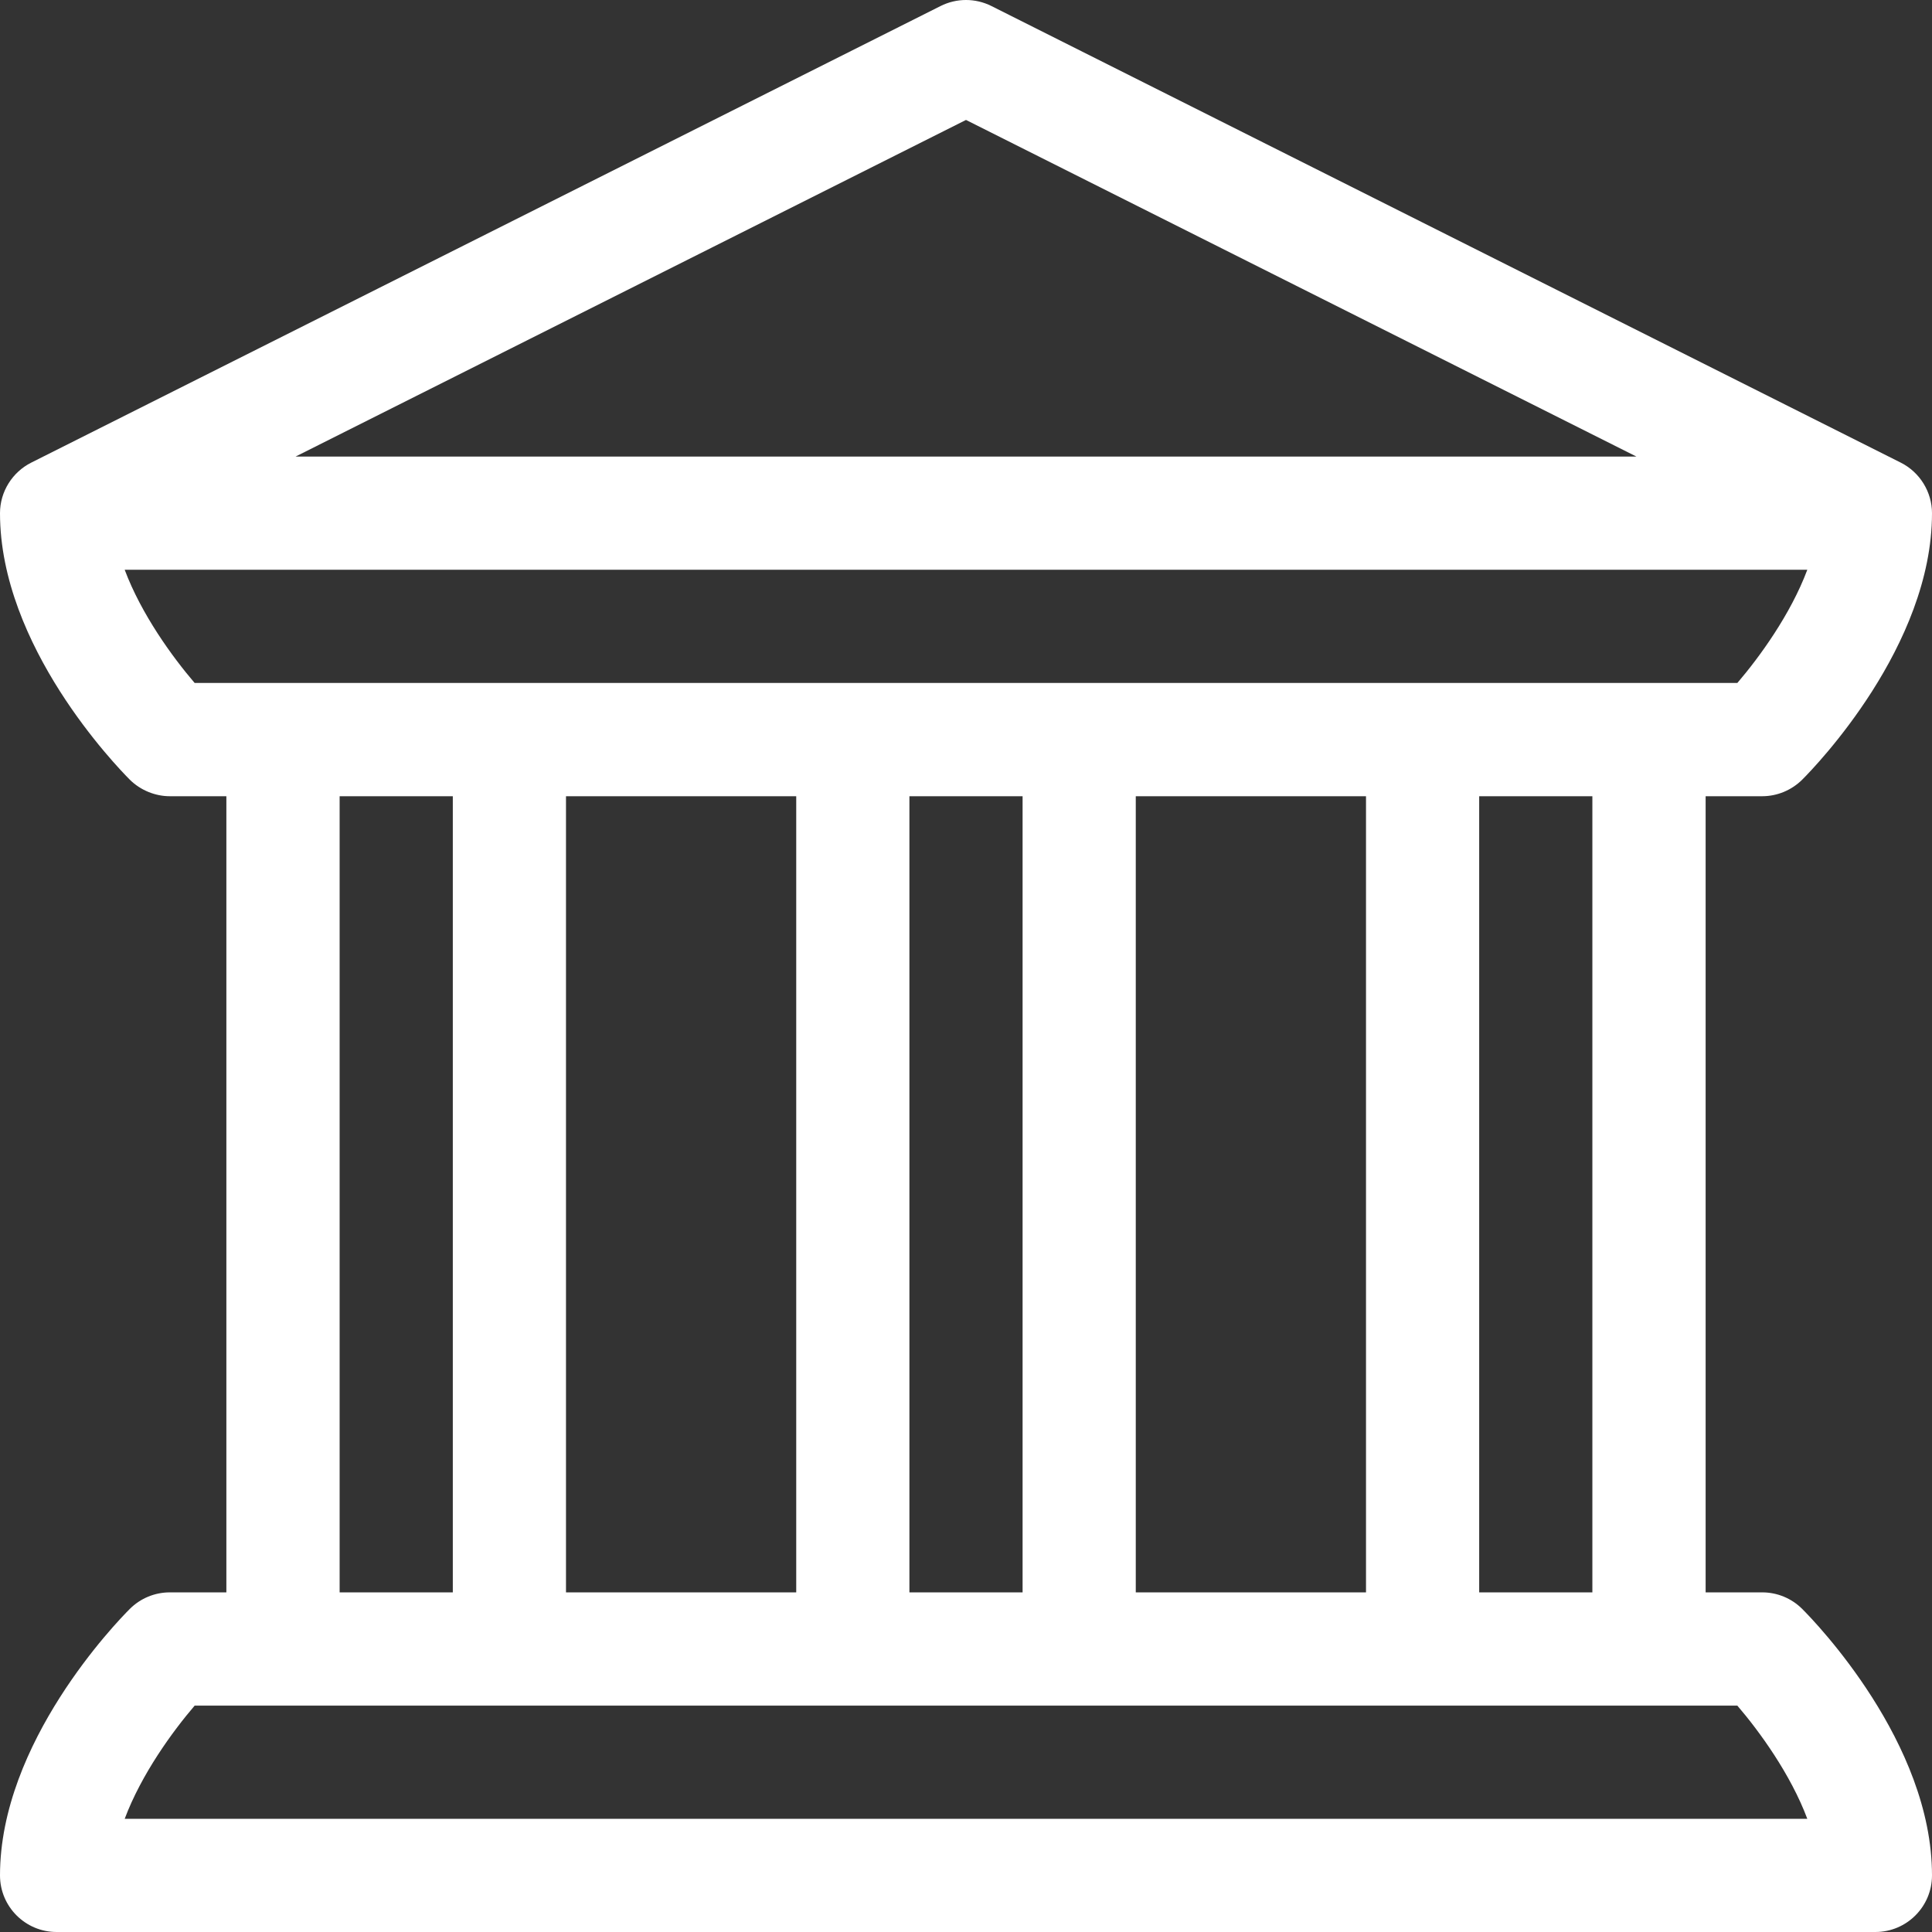 <svg width="24" height="24" viewBox="0 0 24 24" fill="none" xmlns="http://www.w3.org/2000/svg">
<rect x="0" y="0" width="24" height="24" fill="#333333" stroke="none"/>
<g clip-path="url(#clip0_8224_5028)">
<path d="M21.891 9.891C22.077 9.891 22.256 9.816 22.388 9.685C22.553 9.52 24 8.025 24 6.375C24 6.111 23.849 5.866 23.612 5.747L12.316 0.075C12.117 -0.025 11.883 -0.025 11.684 0.075L0.388 5.747C0.155 5.864 0 6.106 0 6.375C0 8.025 1.447 9.519 1.612 9.685C1.748 9.82 1.933 9.891 2.109 9.891H2.812V19.781H2.109C1.923 19.781 1.744 19.855 1.612 19.987C1.447 20.152 0 21.647 0 23.297C0 23.685 0.315 24 0.703 24H23.297C23.685 24 24 23.685 24 23.297C24 21.647 22.553 20.152 22.388 19.987C22.256 19.855 22.077 19.781 21.891 19.781H21.188V9.891H21.891ZM12 1.49L20.329 5.672H3.671L12 1.49ZM21.582 21.188C21.858 21.51 22.244 22.041 22.451 22.594H1.549C1.756 22.041 2.143 21.509 2.418 21.188H21.582ZM4.219 19.781V9.891H5.625V19.781H4.219ZM7.031 19.781V9.891H9.891V19.781H7.031ZM11.297 19.781V9.891H12.703V19.781H11.297ZM14.109 19.781V9.891H16.969V19.781H14.109ZM18.375 19.781V9.891H19.781V19.781H18.375ZM2.418 8.484C2.142 8.162 1.756 7.631 1.549 7.078H22.451C22.244 7.631 21.857 8.163 21.582 8.484H2.418Z" fill="white"/>
</g>
<defs>
<clipPath id="clip0_8224_5028">
<rect width="24" height="24" fill="white"/>
</clipPath>
</defs>
</svg>
